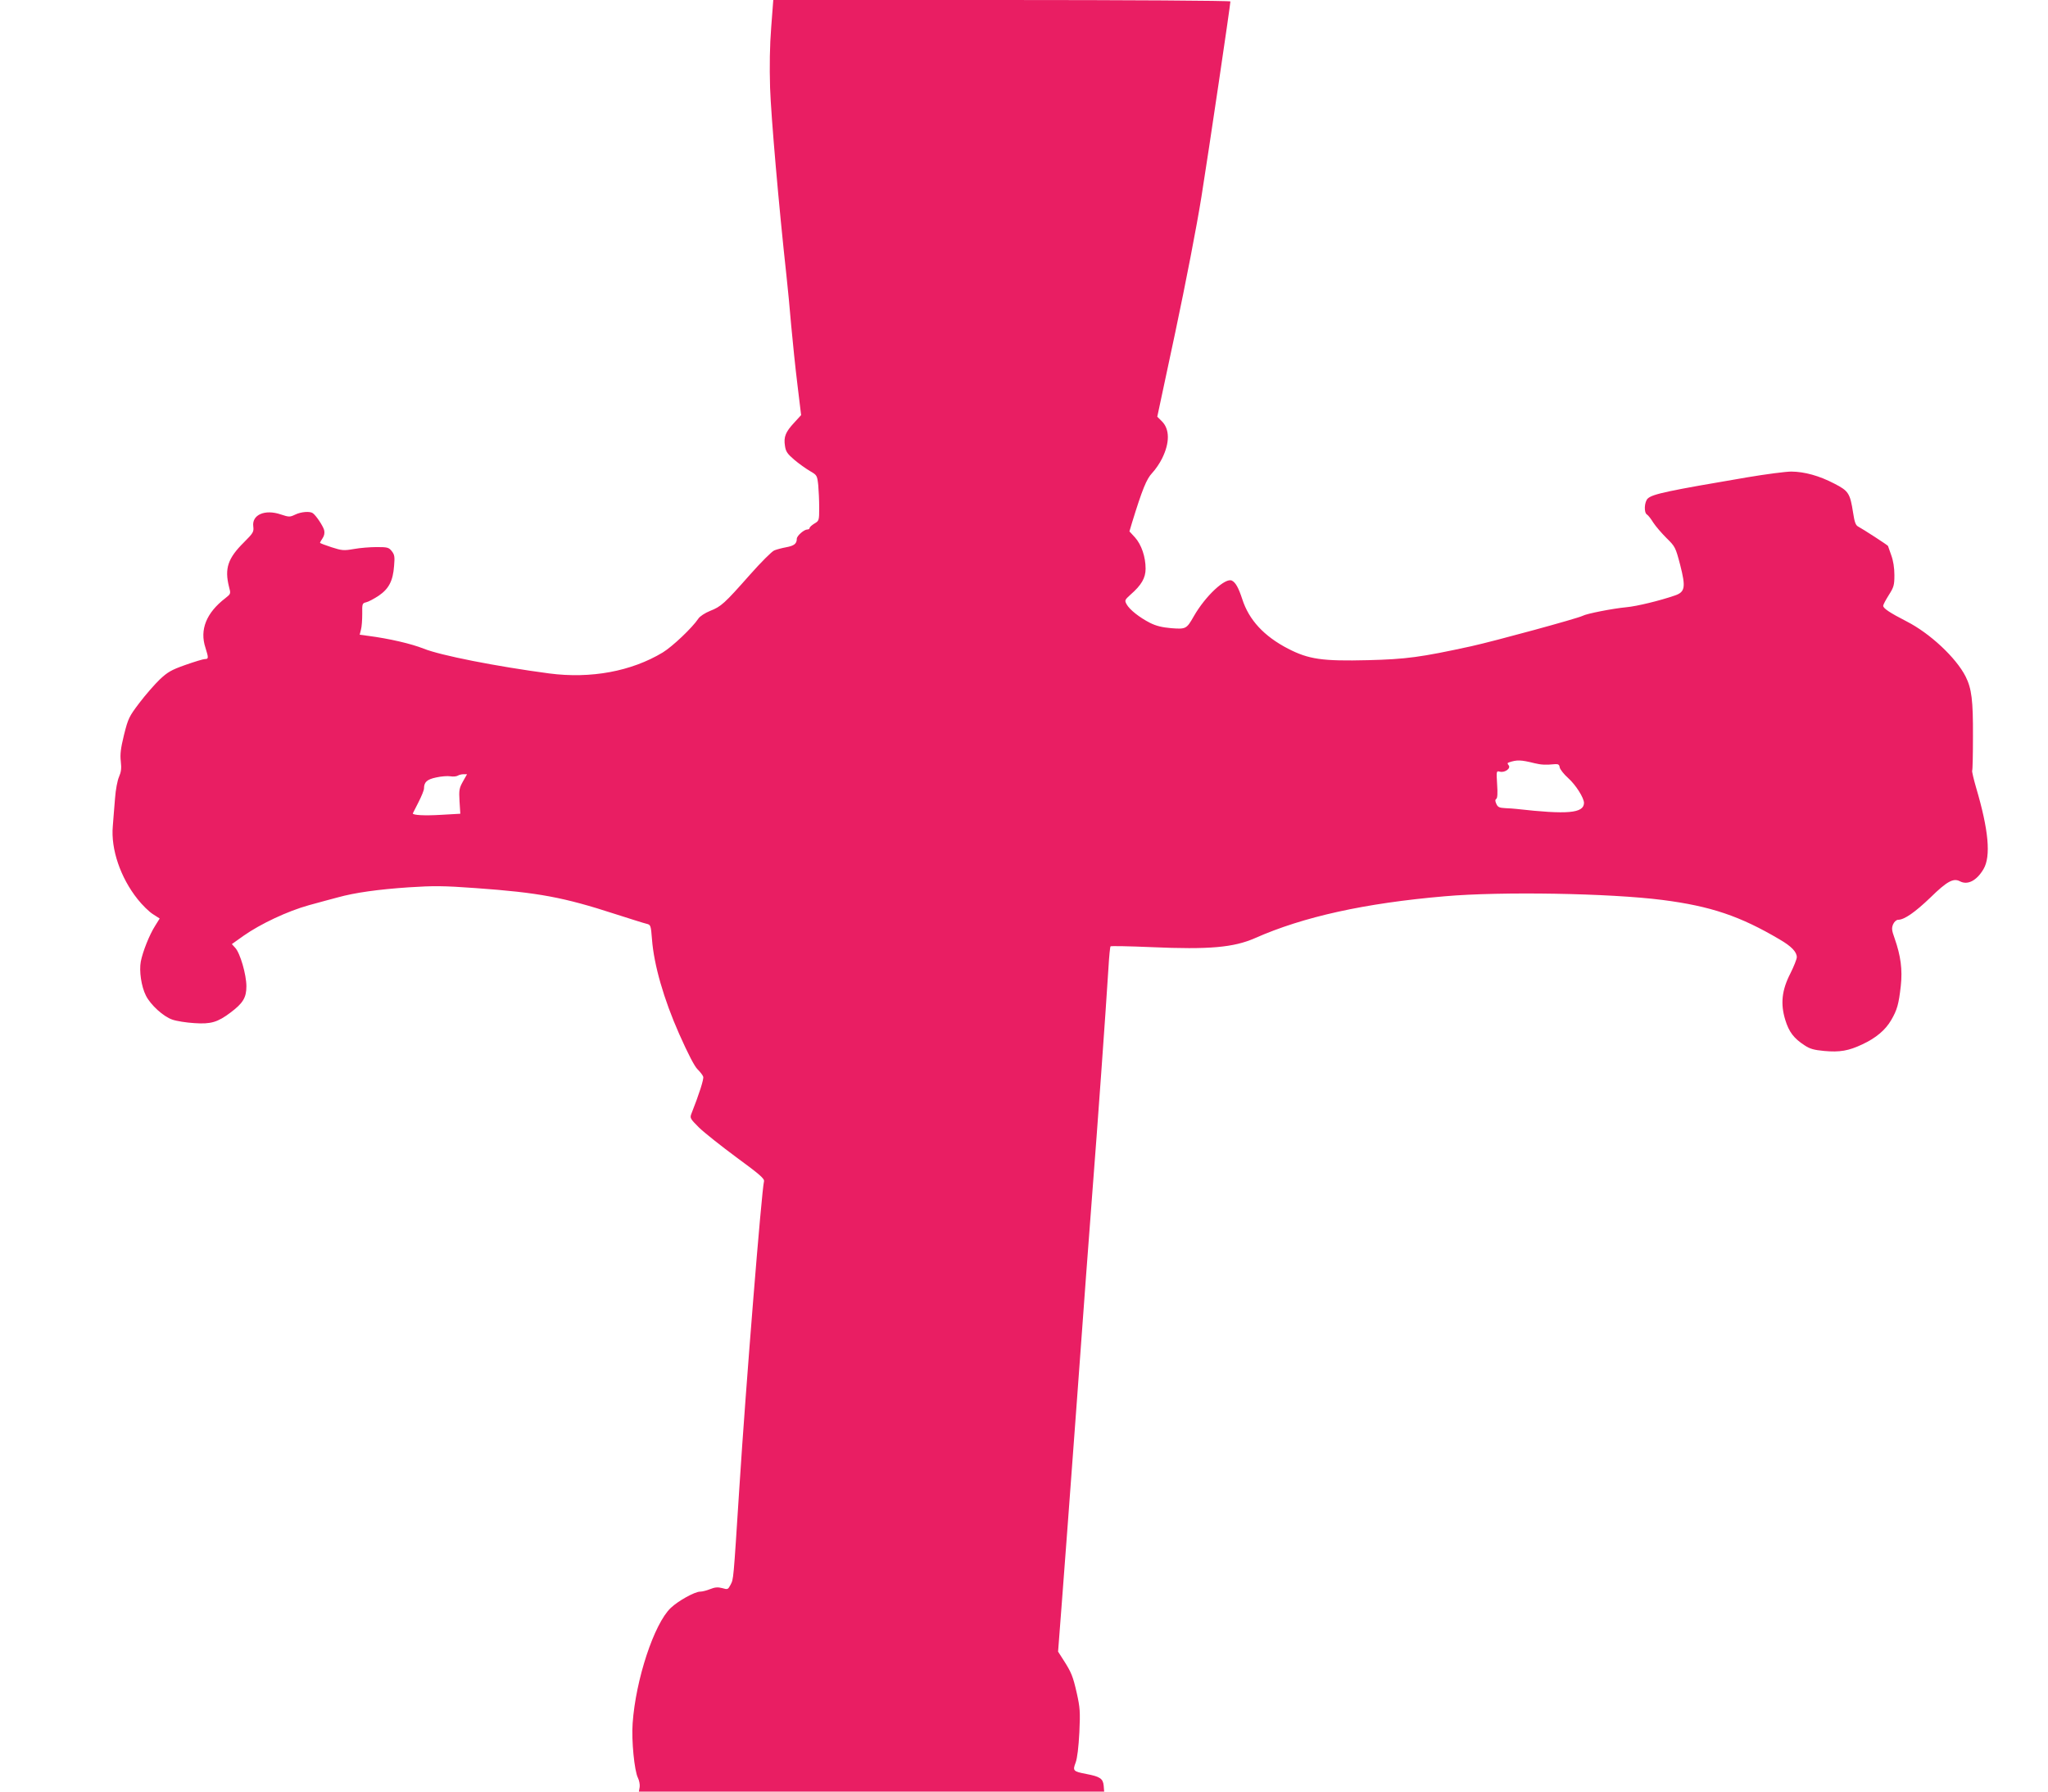 <?xml version="1.0" standalone="no"?>
<!DOCTYPE svg PUBLIC "-//W3C//DTD SVG 20010904//EN"
 "http://www.w3.org/TR/2001/REC-SVG-20010904/DTD/svg10.dtd">
<svg version="1.0" xmlns="http://www.w3.org/2000/svg"
 width="1280pt" height="1120pt" viewBox="0 0 1280 1120"
 preserveAspectRatio="xMidYMid meet">
<g transform="translate(0,1120) scale(0.1,-0.1)"
fill="#e91e63" stroke="none">
<path d="M4820 11029 c-9 -112 -11 -244 -7 -378 6 -179 55 -743 102 -1171 8
-74 22 -216 30 -315 9 -99 26 -265 39 -370 l23 -190 -43 -47 c-54 -58 -67 -89
-58 -145 5 -36 15 -50 58 -87 28 -24 72 -55 97 -70 45 -26 46 -27 53 -88 3
-33 6 -98 6 -142 0 -80 -1 -82 -30 -99 -16 -10 -30 -22 -30 -28 0 -5 -6 -9
-14 -9 -21 0 -66 -40 -66 -58 0 -31 -17 -44 -66 -53 -27 -5 -61 -14 -75 -20
-15 -6 -83 -74 -152 -152 -160 -181 -180 -199 -249 -226 -32 -13 -64 -34 -73
-48 -38 -57 -161 -174 -223 -212 -196 -118 -449 -165 -709 -131 -332 44 -681
113 -785 155 -78 31 -216 63 -347 80 l-53 7 8 32 c5 17 8 61 8 98 -1 64 0 67
25 73 14 3 49 22 78 41 63 43 89 92 96 186 5 57 3 70 -14 92 -19 24 -27 26
-95 26 -40 0 -104 -5 -142 -12 -63 -11 -75 -10 -140 11 -40 13 -72 25 -72 28
0 2 7 15 16 28 11 16 14 34 10 51 -7 26 -50 91 -71 106 -18 13 -73 9 -110 -9
-34 -16 -38 -16 -90 1 -99 34 -182 -2 -172 -75 4 -34 0 -41 -59 -100 -100 -99
-121 -163 -93 -276 12 -45 12 -45 -22 -72 -120 -92 -162 -198 -125 -310 20
-64 20 -71 -3 -71 -11 0 -66 -17 -123 -37 -88 -31 -111 -45 -160 -91 -31 -30
-88 -95 -126 -145 -66 -87 -71 -98 -97 -201 -21 -86 -25 -122 -20 -166 5 -44
2 -66 -11 -96 -10 -22 -21 -80 -25 -134 -4 -52 -11 -131 -14 -175 -13 -143 48
-322 155 -456 29 -37 72 -79 96 -94 l42 -27 -28 -45 c-36 -56 -78 -162 -90
-224 -11 -59 3 -156 32 -213 29 -58 109 -131 165 -150 25 -9 87 -19 138 -22
103 -7 145 5 227 67 77 58 98 93 98 163 0 73 -39 208 -70 241 l-21 23 73 52
c107 75 275 154 408 191 63 17 145 40 181 49 108 30 253 50 444 63 155 10 214
10 420 -5 391 -28 547 -57 870 -162 94 -30 182 -58 196 -61 26 -6 27 -10 34
-98 12 -158 73 -372 170 -591 56 -126 96 -203 115 -221 16 -16 32 -36 35 -46
5 -14 -25 -108 -74 -232 -10 -26 -7 -31 48 -86 33 -32 139 -116 235 -187 145
-106 175 -133 171 -149 -15 -60 -113 -1273 -154 -1915 -38 -591 -36 -569 -55
-607 -16 -30 -18 -31 -52 -21 -27 7 -45 6 -75 -6 -22 -9 -50 -16 -63 -16 -34
0 -138 -58 -184 -102 -104 -99 -219 -448 -238 -721 -8 -107 11 -298 33 -341 8
-16 13 -42 11 -57 l-5 -29 1454 0 1454 0 -3 37 c-4 44 -23 57 -108 73 -83 16
-87 20 -67 72 10 28 18 94 23 188 6 130 4 155 -16 245 -24 106 -34 131 -85
210 l-32 50 23 300 c13 165 55 732 94 1260 38 528 83 1129 99 1335 28 356 82
1108 99 1382 4 70 10 130 13 132 3 3 118 1 255 -5 362 -16 514 -2 647 56 302
134 687 219 1187 262 353 31 1032 19 1360 -23 303 -39 486 -101 733 -247 74
-43 107 -78 107 -111 0 -11 -18 -57 -40 -101 -54 -105 -63 -190 -32 -291 23
-75 53 -115 121 -159 33 -22 58 -29 122 -35 98 -9 153 1 238 41 86 40 145 90
181 152 37 64 47 98 60 214 11 101 0 187 -39 298 -18 50 -19 63 -9 87 7 16 21
28 31 28 39 0 106 47 203 140 103 101 143 122 183 101 48 -26 105 3 148 76 47
80 32 244 -46 508 -16 55 -27 103 -25 107 3 4 5 101 5 216 1 224 -8 297 -46
373 -60 118 -223 270 -368 344 -107 55 -147 82 -147 98 0 7 16 37 35 67 31 49
35 61 35 125 0 45 -7 90 -20 125 -11 30 -20 56 -20 57 0 4 -159 107 -186 121
-16 8 -23 27 -32 86 -19 122 -28 137 -118 183 -94 49 -185 74 -268 75 -34 0
-158 -16 -276 -36 -495 -84 -590 -104 -621 -132 -22 -20 -26 -89 -5 -101 7 -4
25 -27 39 -50 15 -23 52 -66 82 -96 55 -54 57 -58 86 -168 36 -141 31 -170
-34 -192 -93 -32 -236 -67 -302 -73 -85 -8 -249 -40 -274 -54 -31 -16 -547
-157 -696 -190 -316 -69 -407 -81 -645 -87 -285 -7 -370 5 -500 72 -150 78
-244 179 -286 310 -23 70 -41 103 -64 115 -40 22 -166 -95 -239 -223 -45 -79
-49 -81 -141 -74 -57 5 -94 14 -132 33 -65 33 -129 83 -147 117 -13 24 -11 27
24 59 69 60 95 105 95 163 0 74 -26 150 -66 195 l-35 38 16 54 c65 211 91 274
126 311 20 21 48 62 62 91 49 99 48 184 -2 233 l-28 28 113 530 c65 307 134
663 163 845 45 281 181 1200 181 1221 0 5 -642 9 -1429 9 l-1428 0 -13 -171z
m4770 -4600 c42 -10 69 -12 130 -6 19 1 26 -3 28 -20 2 -12 26 -43 53 -67 48
-43 99 -124 99 -156 -2 -64 -103 -73 -422 -37 -16 2 -48 4 -71 5 -36 2 -46 6
-55 27 -8 17 -8 26 0 31 7 5 9 35 5 91 -5 83 -5 85 17 79 31 -8 71 21 55 40
-9 11 -8 15 2 18 50 17 75 16 159 -5z m-6697 -115 c-23 -41 -25 -54 -21 -123
l5 -78 -123 -7 c-102 -6 -174 -2 -174 9 0 1 16 32 35 69 19 37 35 76 35 87 0
40 19 57 77 69 31 7 71 10 88 7 17 -3 38 -1 46 4 8 5 24 9 36 9 l22 0 -26 -46z"/>
</g>
</svg>
